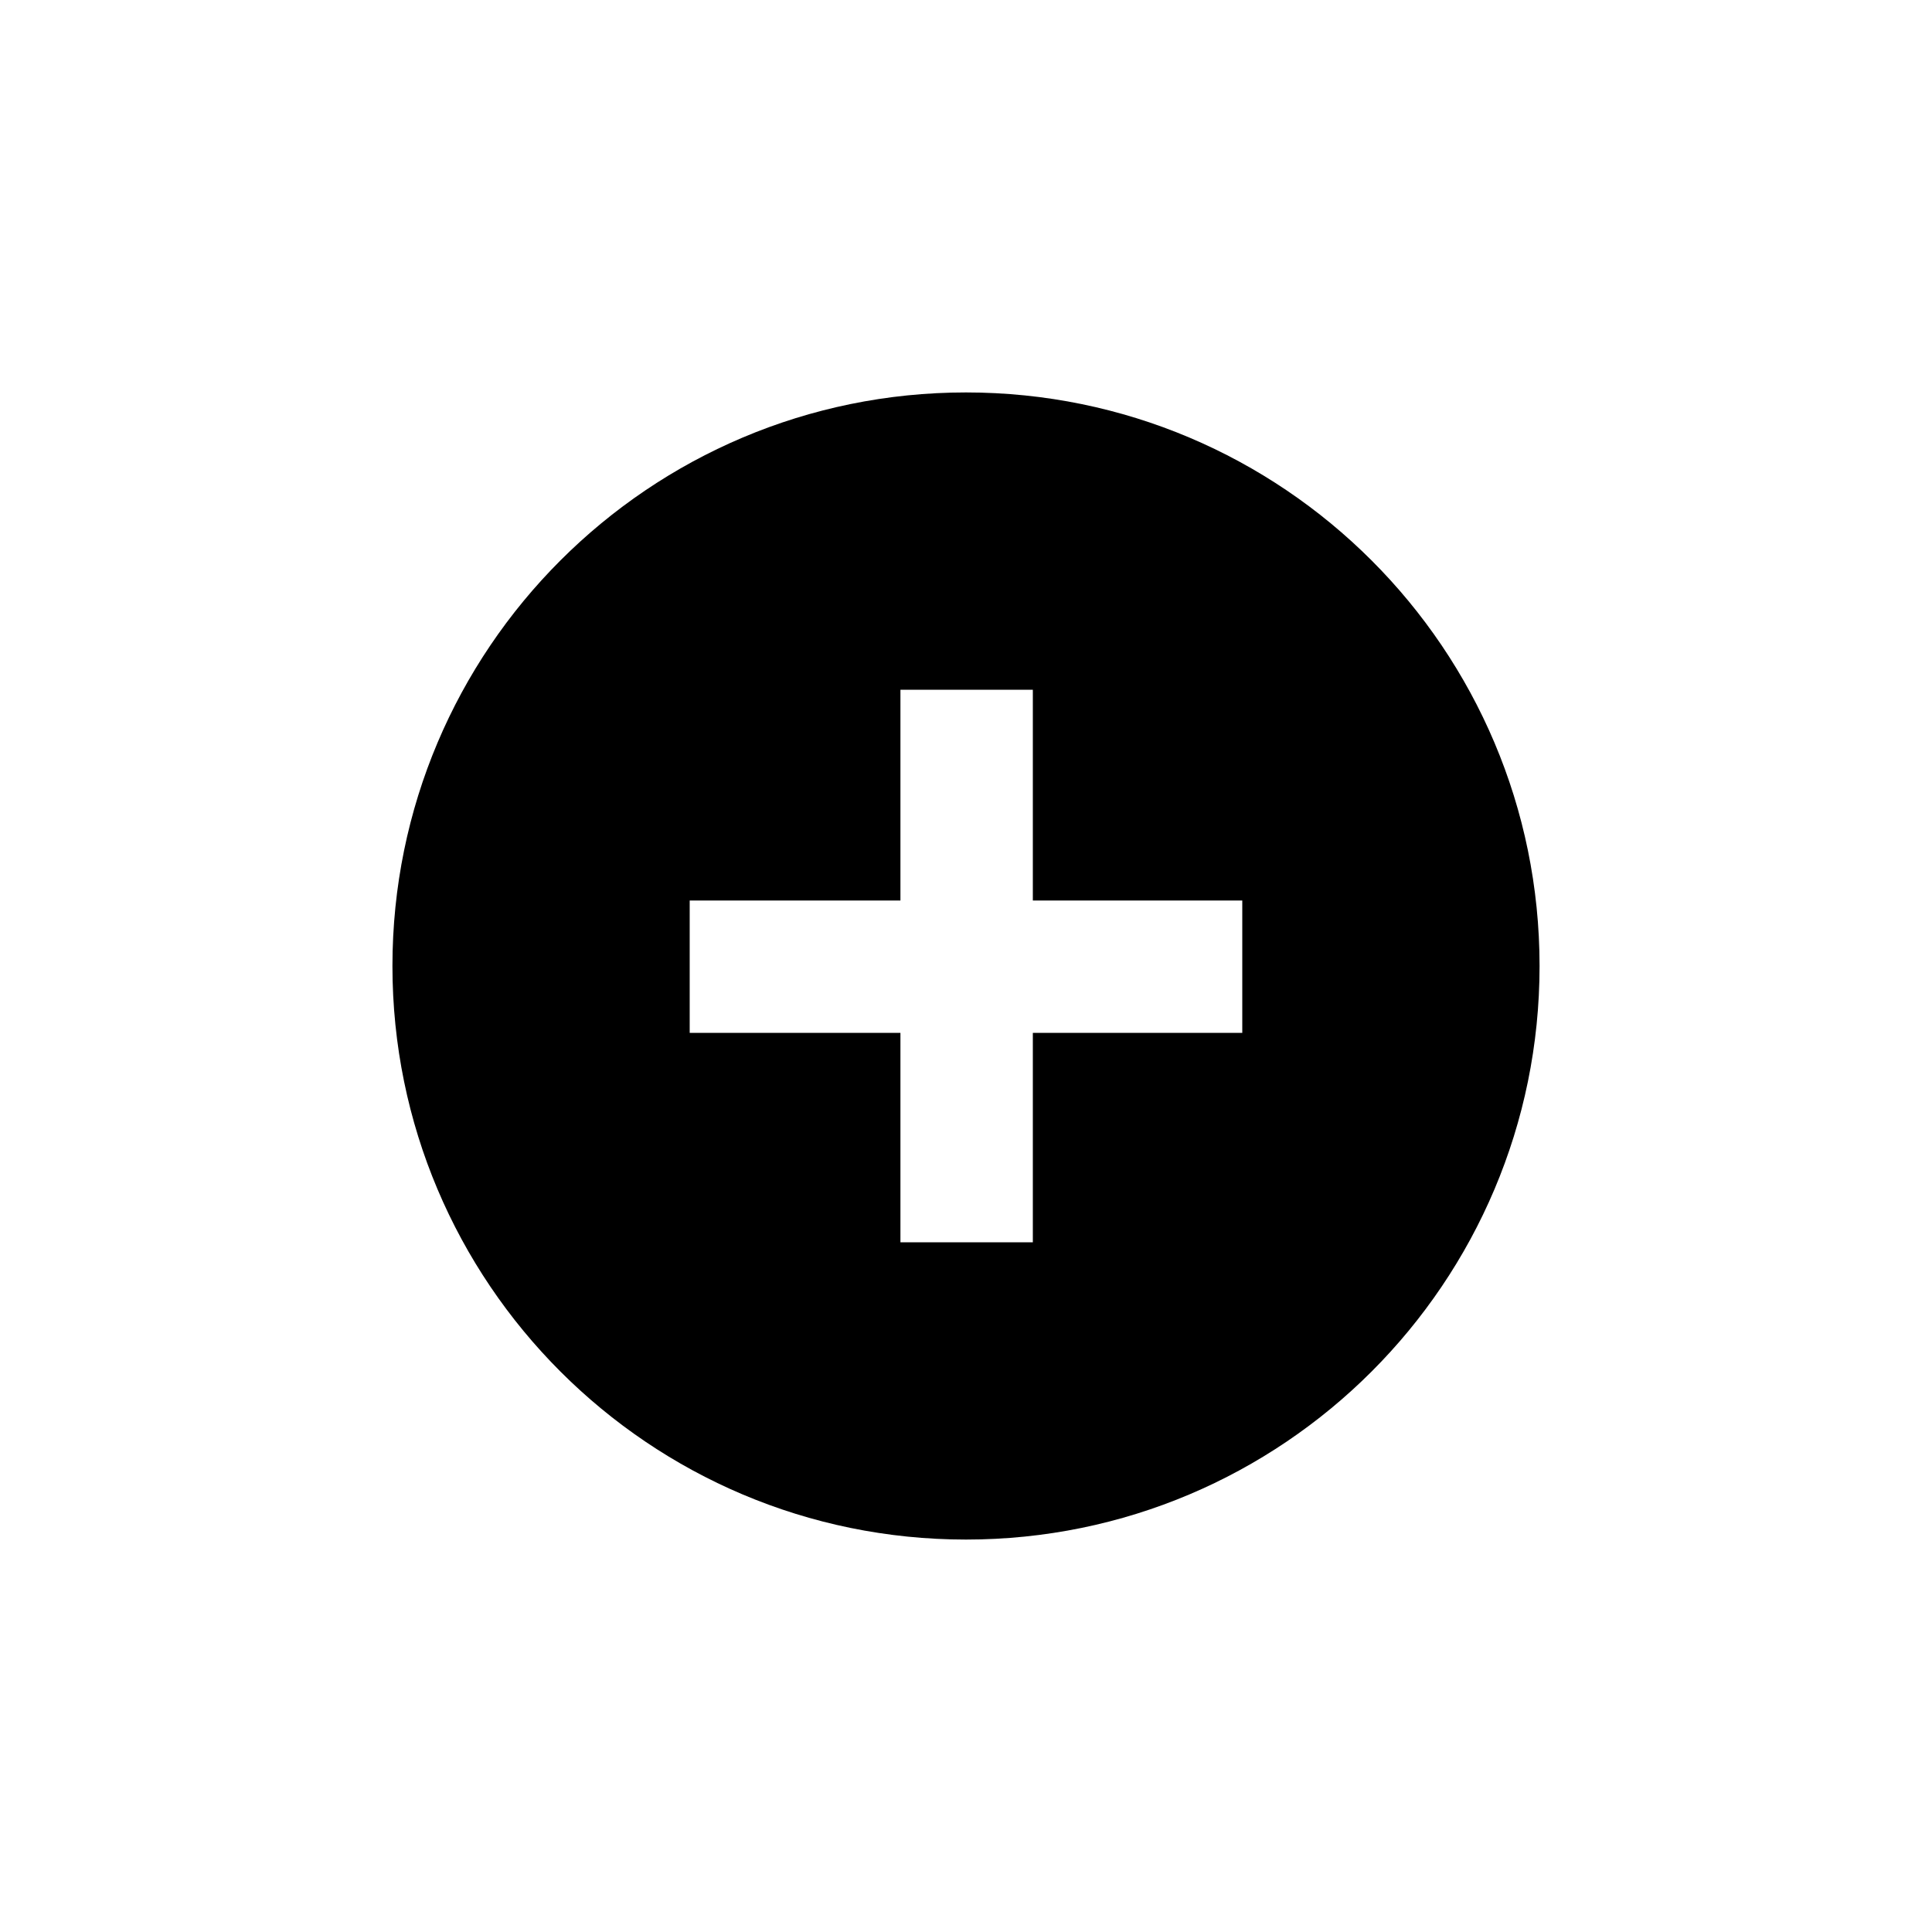 <svg xmlns="http://www.w3.org/2000/svg" xmlns:xlink="http://www.w3.org/1999/xlink" version="1.1" x="0px" y="0px" viewBox="0 0 64 64" enable-background="new 0 0 64 64" xml:space="preserve" width="64px" height="64px"><path fill="#000000" d="M32,13c-10.493,0-19,8.506-19,19c0,10.493,8.507,19,19,19c10.494,0,19-8.507,19-19  C51,21.506,42.494,13,32,13z M41.152,34.215h-6.938v6.938h-4.386v-6.938h-6.981V29.83h6.981v-6.982h4.386v6.982h6.938V34.215z"/></svg>